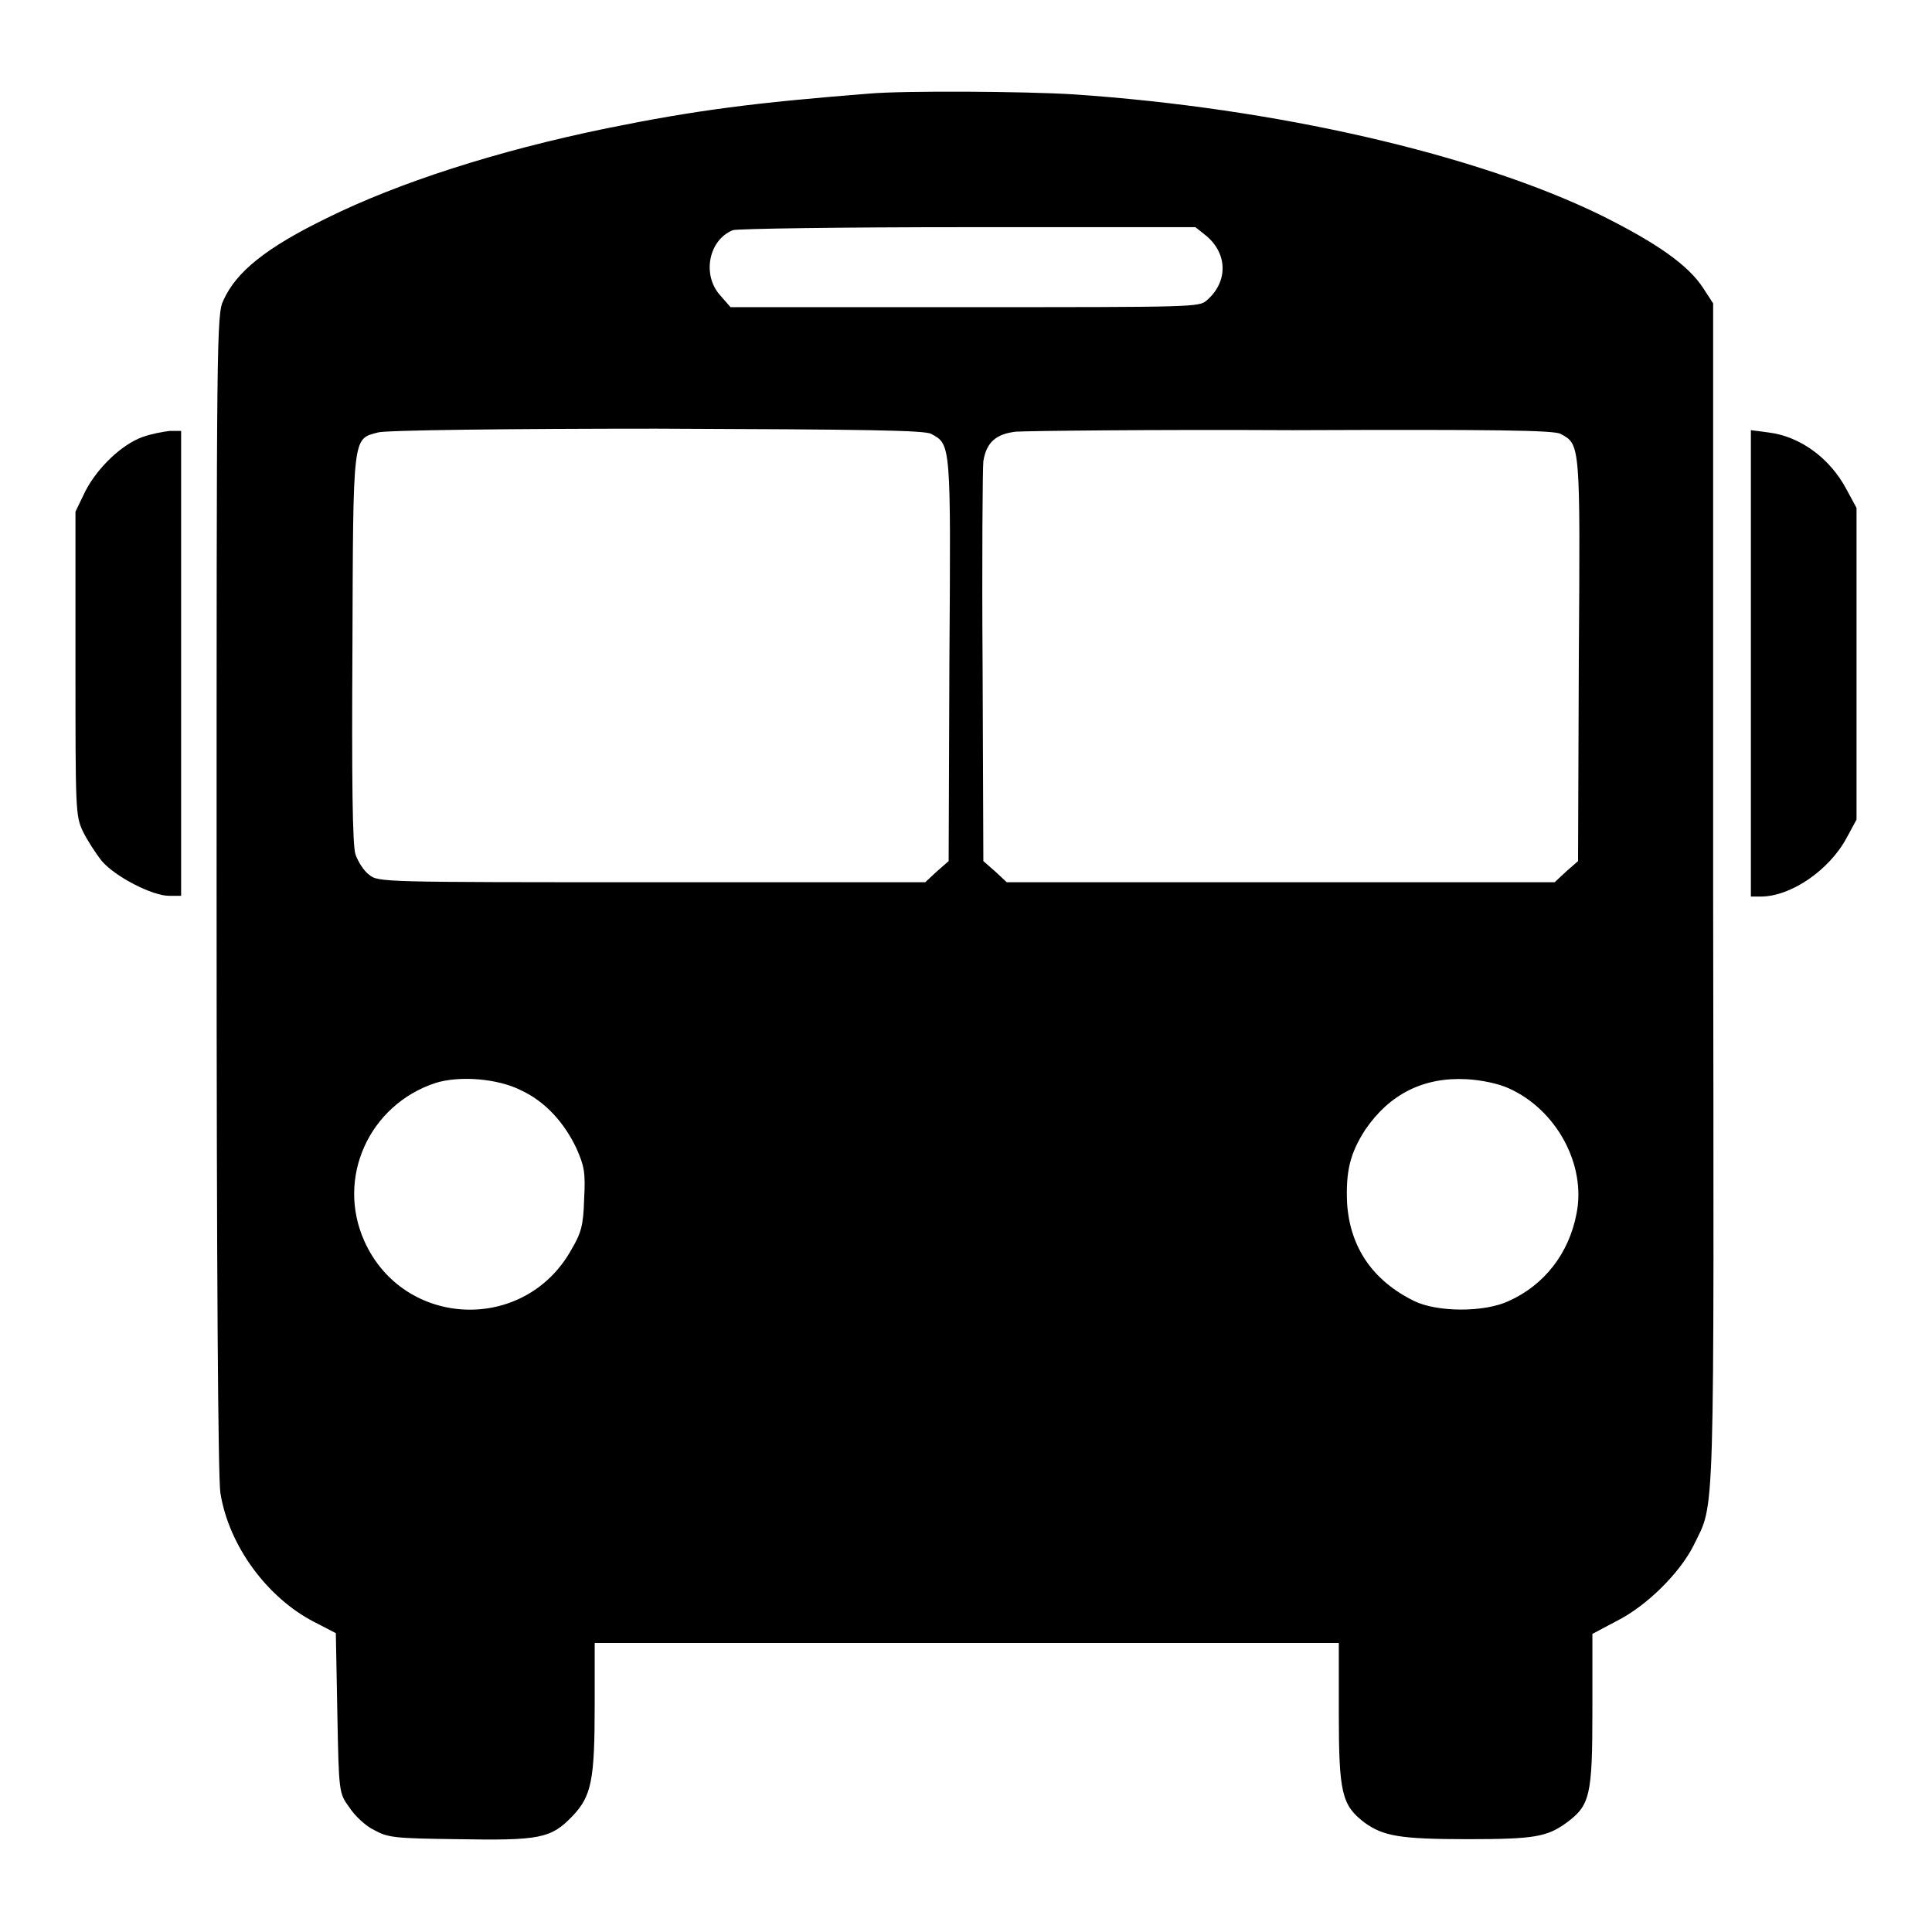 <?xml version="1.0" encoding="utf-8"?>
<!-- Svg Vector Icons : http://www.onlinewebfonts.com/icon -->
<!DOCTYPE svg PUBLIC "-//W3C//DTD SVG 1.1//EN" "http://www.w3.org/Graphics/SVG/1.1/DTD/svg11.dtd">
<svg version="1.1" xmlns="http://www.w3.org/2000/svg" xmlns:xlink="http://www.w3.org/1999/xlink" x="0px" y="0px" viewBox="0 0 256 256" enable-background="new 0 0 256 256" xml:space="preserve">
<g><g><g><path fill="#000000" d="M115.2,12.4c-15.2,1.2-23,2.2-34.8,4.6c-14.6,3-27.6,7.2-37.1,11.9c-8,3.9-12,7.1-13.7,10.9c-0.9,1.8-0.9,5-0.9,78.4c0,51.2,0.2,77.6,0.5,79.6c1.1,7,6.2,13.9,12.4,17.1l2.9,1.5l0.2,10.6c0.2,10.5,0.2,10.6,1.6,12.5c0.7,1.1,2.2,2.5,3.3,3c1.8,1,2.7,1.1,11,1.2c10.9,0.2,12.4-0.1,15.2-3c2.6-2.7,3-4.8,3-14.9v-8.1h49.3h49.3v9.3c0,10.6,0.4,12.2,3.4,14.5c2.5,1.8,4.7,2.2,13.7,2.2c8.8,0,10.5-0.3,13.1-2.2c3.1-2.3,3.4-3.6,3.4-14.9v-10.1l3.2-1.7c4-2,8.4-6.4,10.2-10c2.9-6,2.7-0.9,2.6-86.4L227,40.2l-1.3-2c-2-3.1-6.2-6-13.4-9.6c-16.7-8.2-43.4-14.3-70.1-16.1C135.7,12.1,119.8,12,115.2,12.4z M159.9,31.3c2.8,2.4,2.8,6.1,0,8.5c-1,0.9-1.7,0.9-32.1,0.9h-31l-1.4-1.6c-2.4-2.7-1.5-7.3,1.7-8.6c0.5-0.2,14.6-0.4,31.2-0.4l30.1,0L159.9,31.3z M123.4,57.5c2.6,1.4,2.6,1.2,2.4,30l-0.1,26.6l-1.6,1.4l-1.5,1.4H86.3c-35.8,0-36.2,0-37.4-1c-0.7-0.5-1.5-1.8-1.8-2.7c-0.4-1.2-0.5-10-0.4-27.3c0.1-28.5,0-27.7,3.4-28.6C51,57,67.6,56.8,87,56.8C114.4,56.9,122.6,57,123.4,57.5z M206.8,57.5c2.6,1.4,2.6,1.2,2.4,30l-0.1,26.6l-1.6,1.4l-1.5,1.4h-36.3h-36.3l-1.5-1.4l-1.6-1.4l-0.1-25.8c-0.1-14.2,0-26.4,0.1-27.2c0.4-2.5,1.7-3.6,4.3-3.9c1.3-0.1,17.8-0.3,36.7-0.2C197.9,56.9,206,57,206.8,57.5z M69.1,144.5c3.2,1.5,5.7,4.3,7.3,7.7c1,2.3,1.2,3.1,1,6.7c-0.1,3.5-0.4,4.5-1.7,6.7c-6.2,11.1-22.2,10.4-27.4-1.1c-3.8-8.4,0.6-18.1,9.4-21C60.9,142.5,66,142.9,69.1,144.5z M199.9,144.2c6.3,2.8,10.3,10.1,9,16.6c-1,5.3-4.3,9.5-9,11.6c-3.2,1.5-9.4,1.5-12.5,0c-5.5-2.7-8.5-7.1-8.9-12.9c-0.2-4.3,0.4-6.7,2.4-9.8c3.2-4.7,7.7-7,13.4-6.7C196.3,143.1,198.6,143.6,199.9,144.2z"/><path fill="#000000" d="M18.9,57.9c-2.8,1-6,4.1-7.6,7.2L10,67.8v20.1c0,19.5,0,20.2,1,22.3c0.6,1.2,1.7,2.9,2.5,3.9c1.8,2.1,6.7,4.6,8.9,4.6H24V87.9V57.1l-1.5,0C21.6,57.2,20,57.5,18.9,57.9z"/><path fill="#000000" d="M232,87.9v30.9h1.3c4,0,9.1-3.5,11.4-7.8l1.3-2.4V87.9V67.3l-1.3-2.4c-2.2-4.2-6.2-7.1-10.4-7.6L232,57V87.9L232,87.9z"/></g></g></g>
</svg>